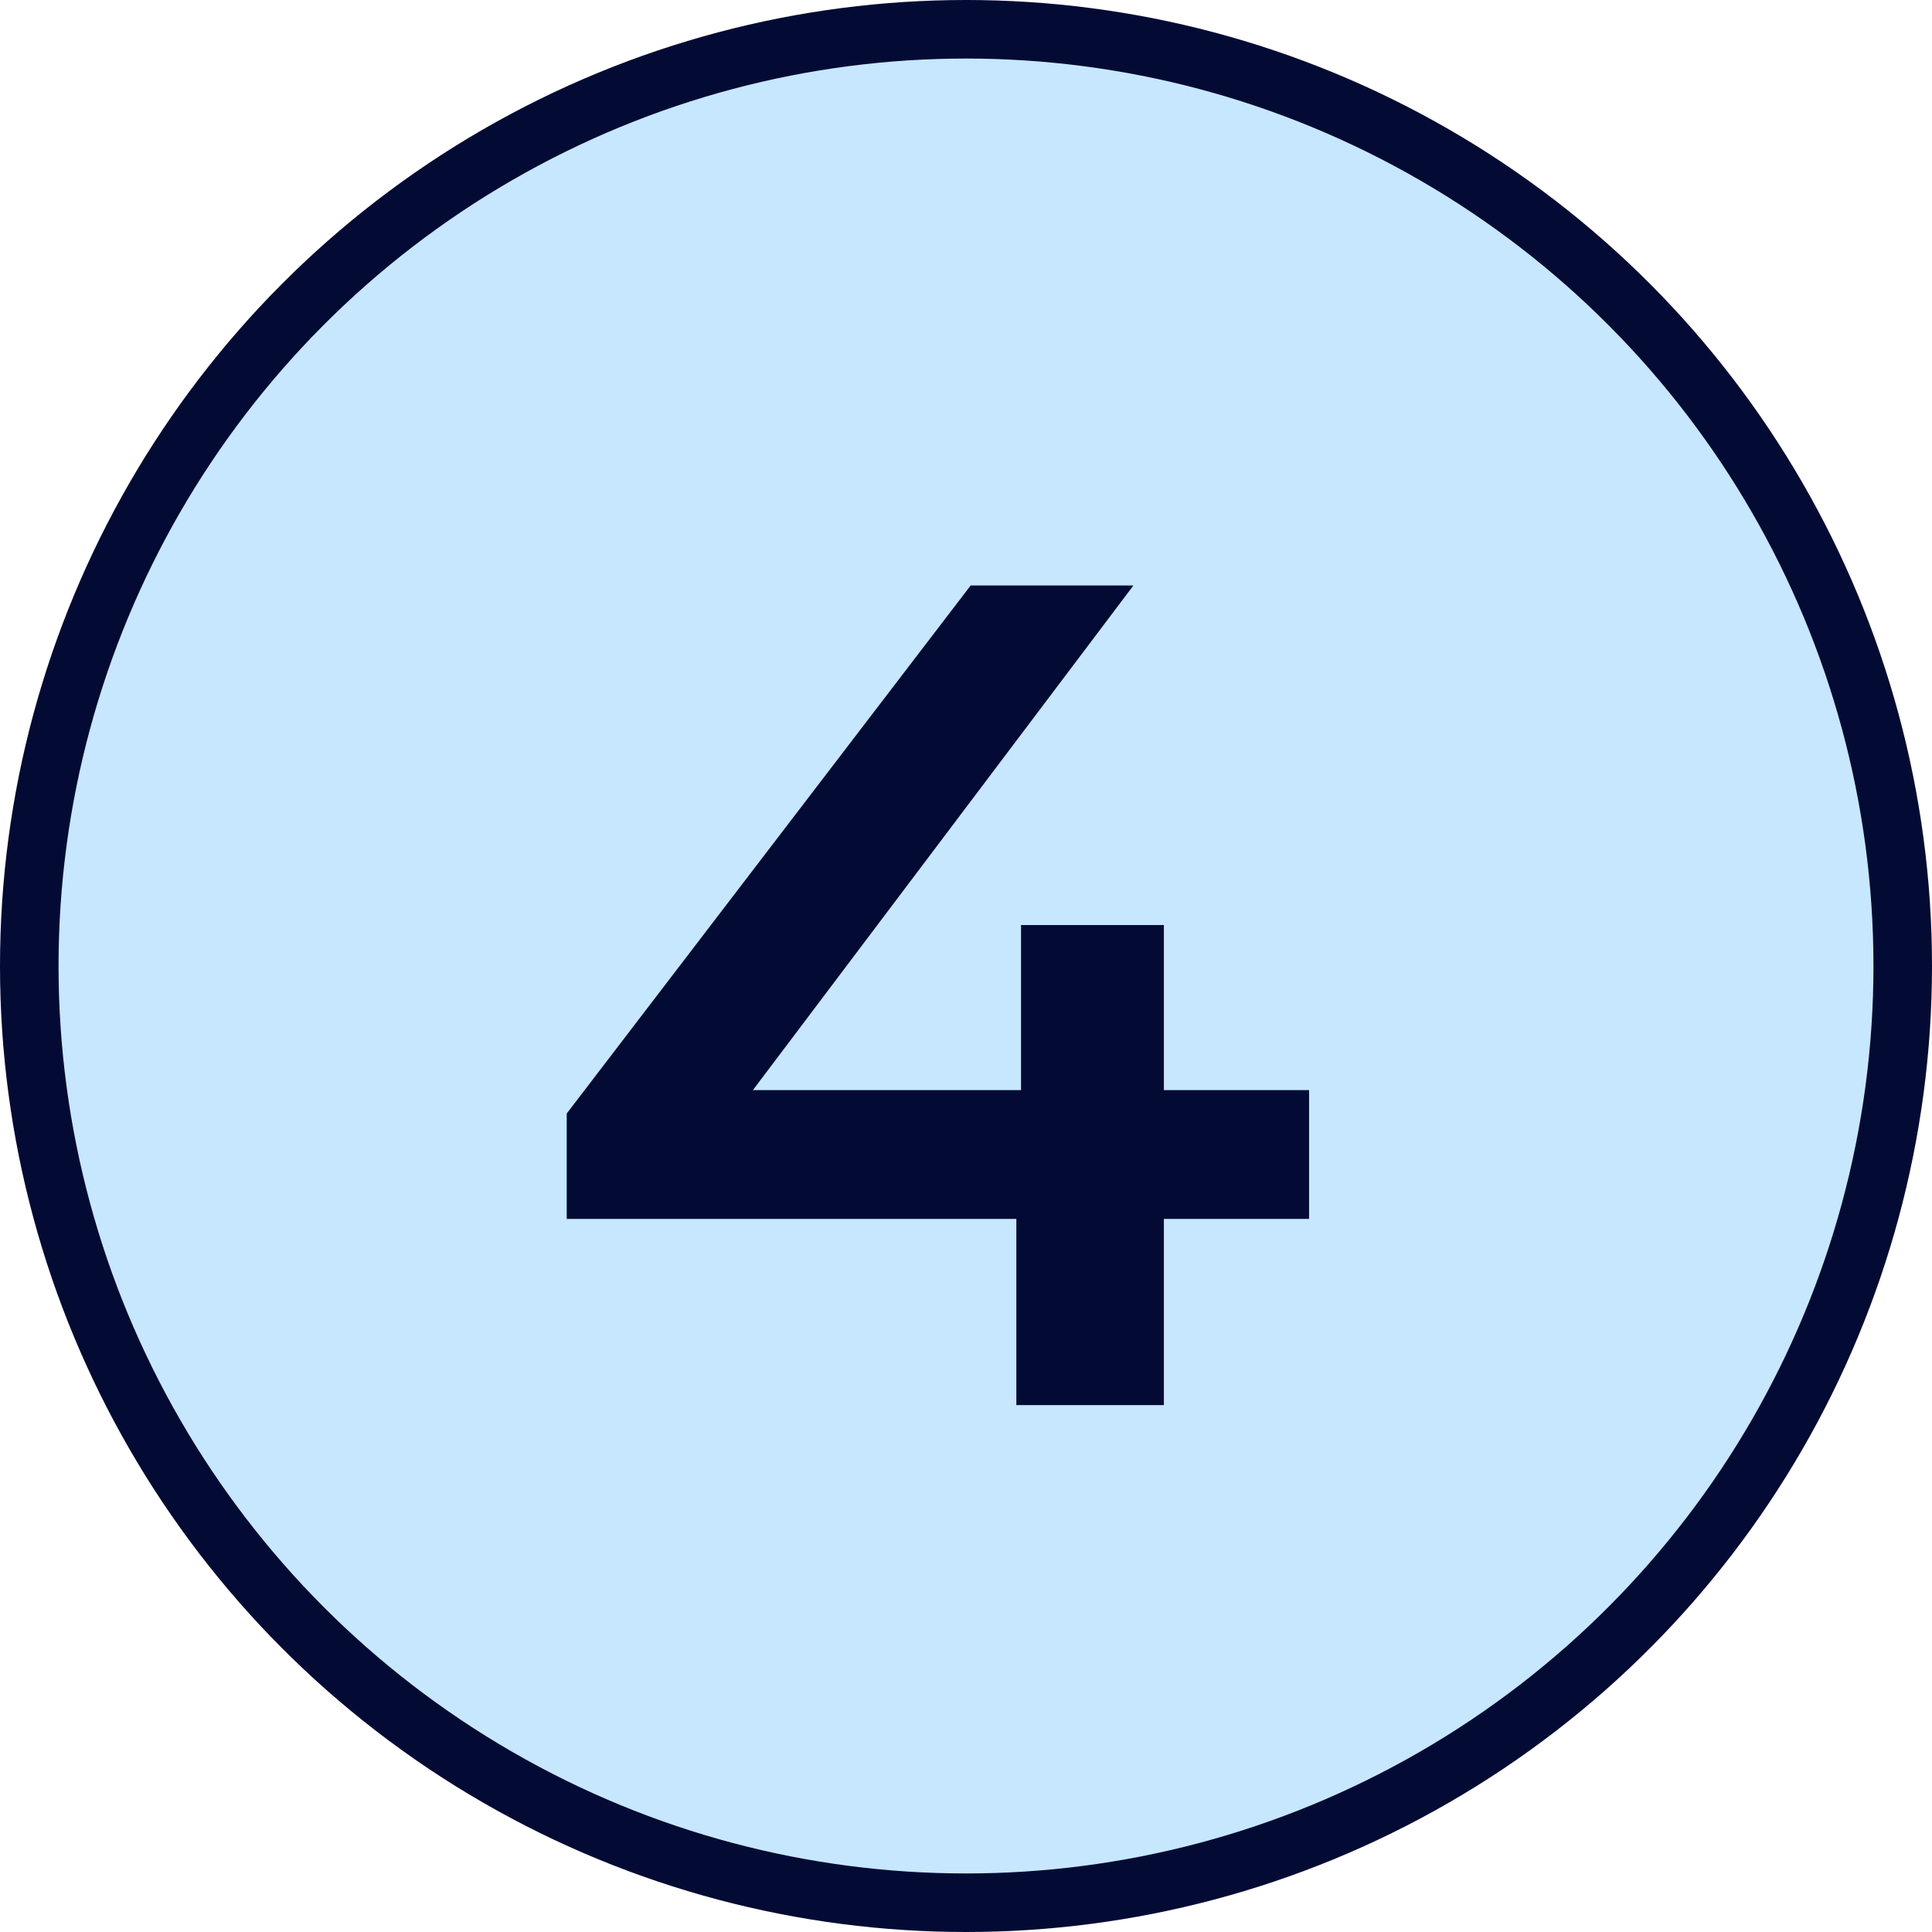 <?xml version="1.0" encoding="UTF-8"?> <svg xmlns="http://www.w3.org/2000/svg" width="33" height="33" viewBox="0 0 33 33" fill="none"><circle cx="16.5" cy="16.5" r="16" fill="#C7E7FF" stroke="#030B34"></circle><path d="M22.36 20.82H19.88V24H17.36V20.82H9.68V19.02L16.58 10H19.36L12.86 18.62H17.44V15.8H19.88V18.62H22.36V20.82Z" fill="#030B34"></path></svg> 